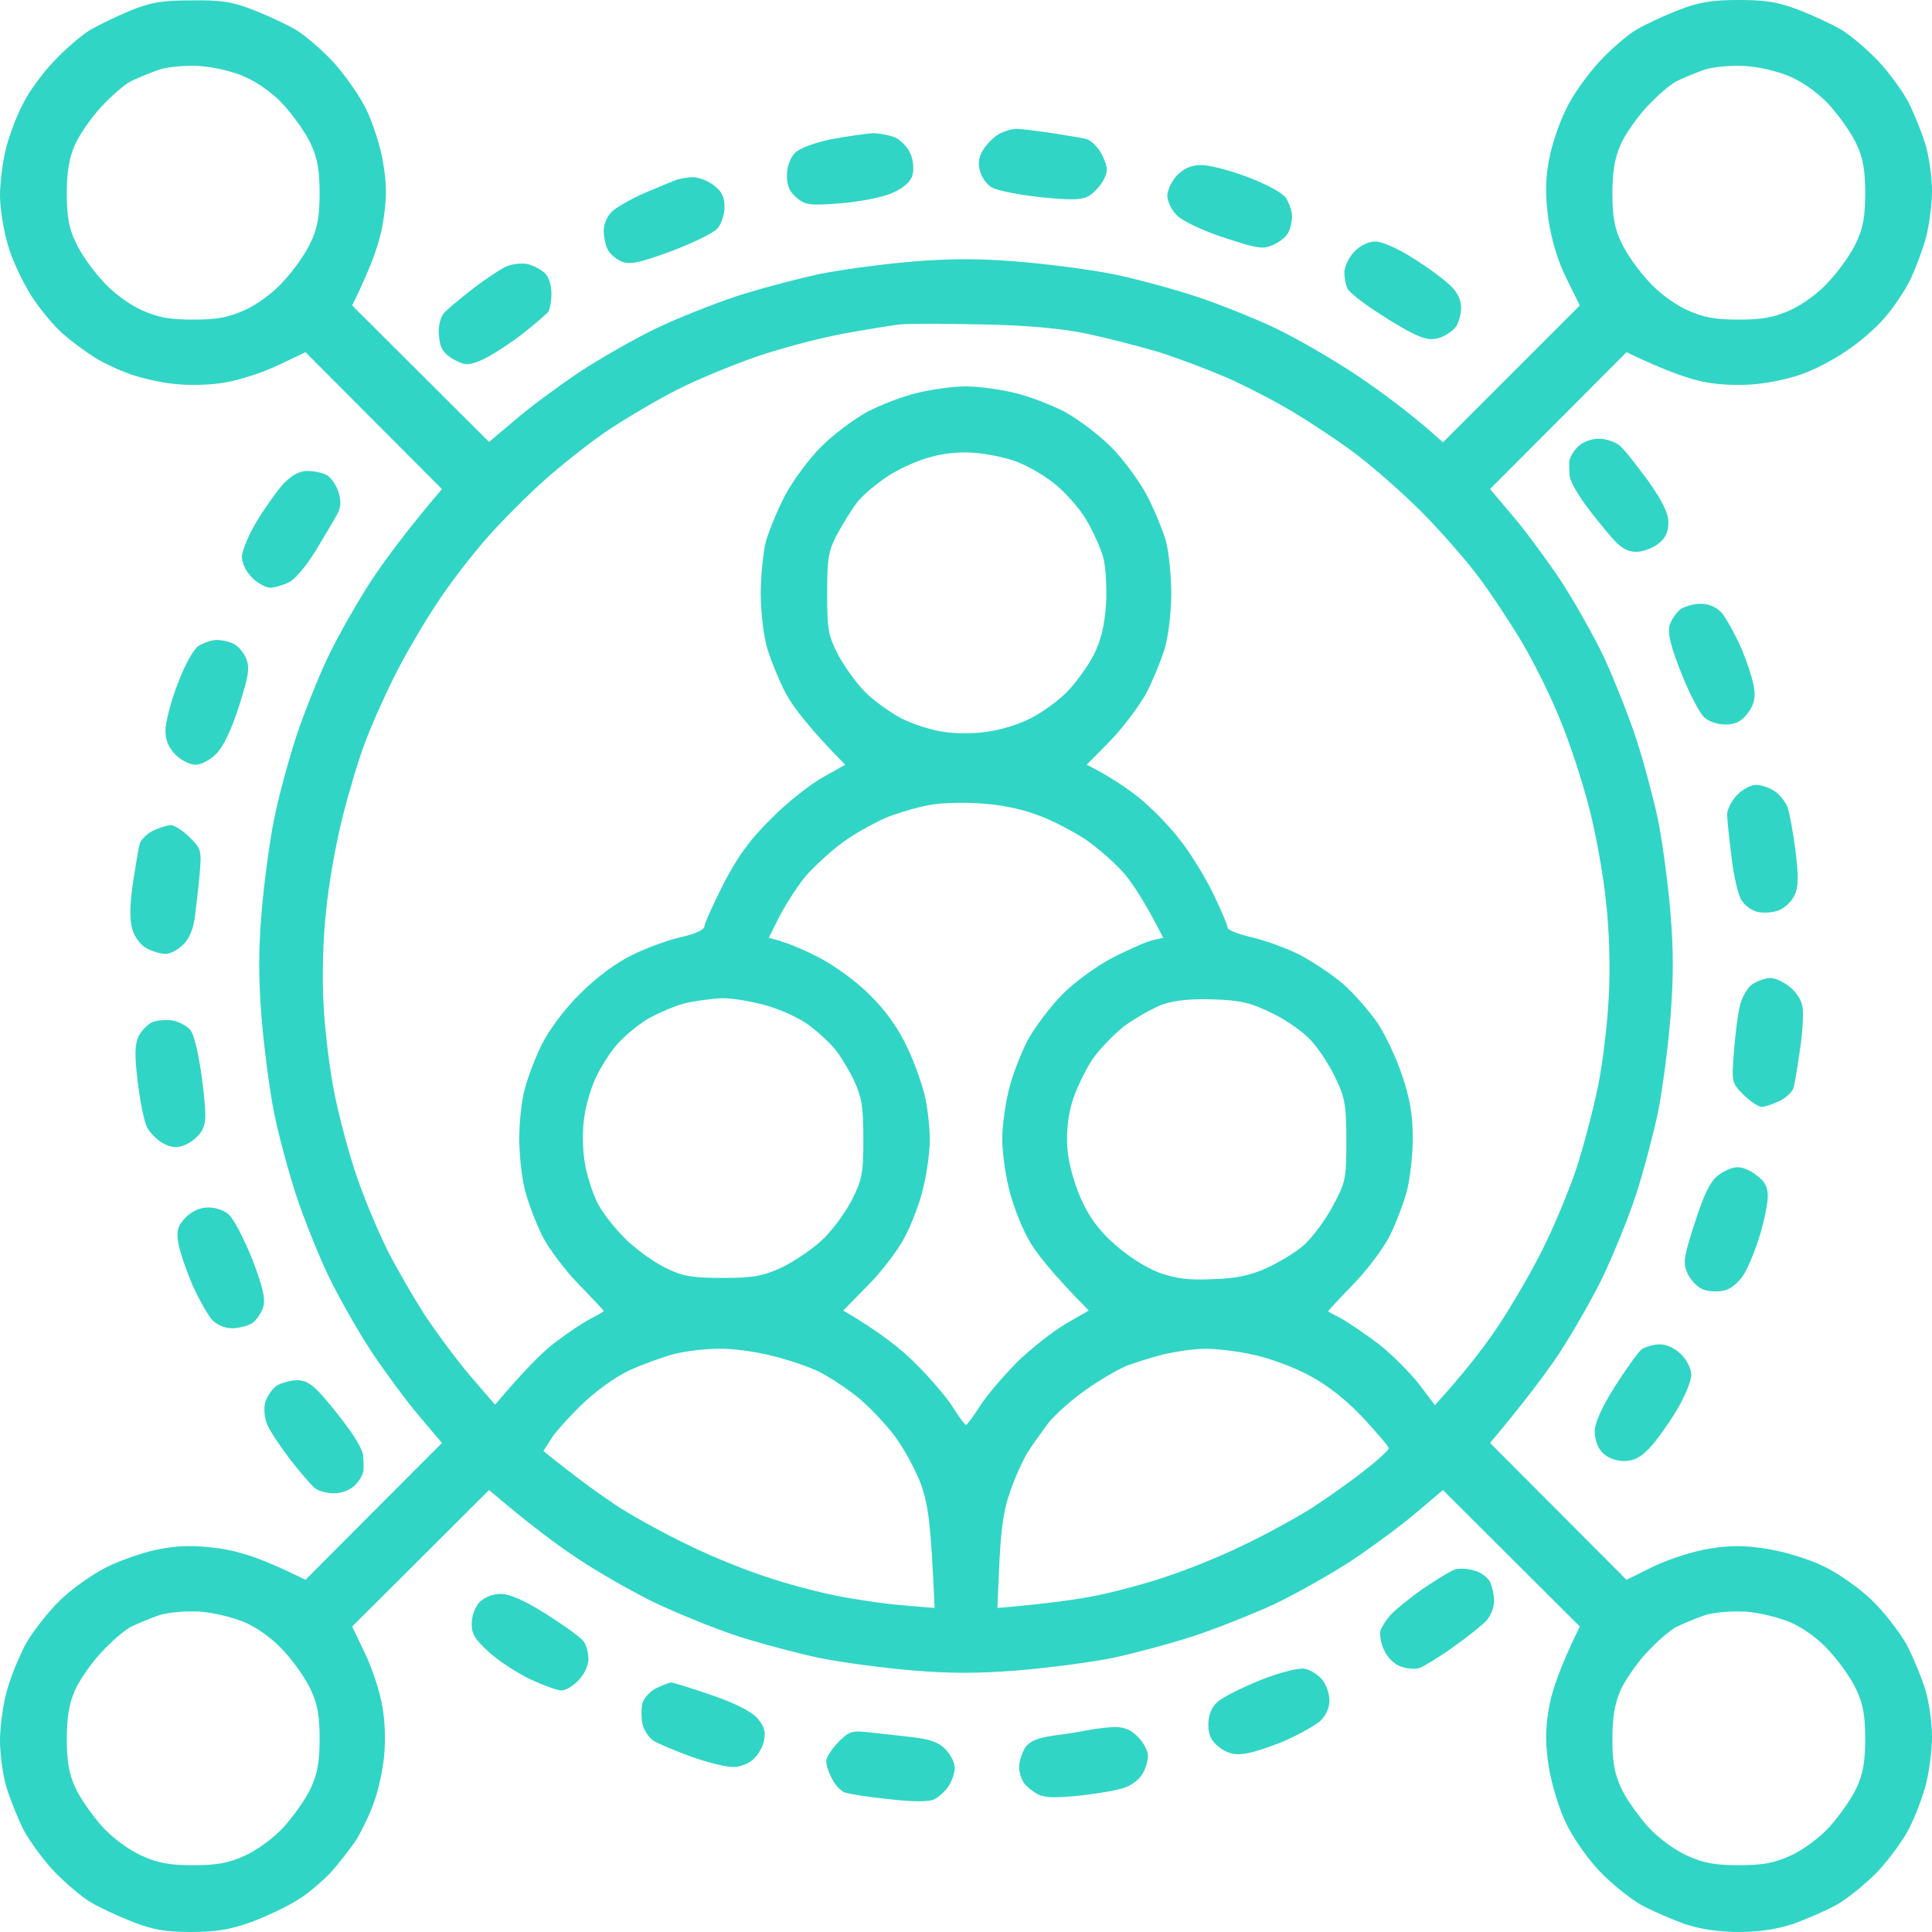 <svg width="40" height="40" viewBox="0 0 40 40" fill="none" xmlns="http://www.w3.org/2000/svg">
<path fill-rule="evenodd" clip-rule="evenodd" d="M3.958 0.008C4.575 0 4.808 0.033 5.25 0.208C5.55 0.325 5.942 0.508 6.125 0.617C6.308 0.725 6.658 1.025 6.9 1.283C7.133 1.542 7.45 1.983 7.583 2.267C7.725 2.558 7.883 3.05 7.933 3.375C8.008 3.817 8.008 4.117 7.933 4.583C7.875 4.967 7.733 5.425 7.292 6.325L10.125 9.15L10.667 8.692C10.967 8.433 11.567 7.992 12 7.7C12.433 7.417 13.15 7.008 13.583 6.8C14.017 6.592 14.767 6.292 15.25 6.133C15.733 5.975 16.5 5.775 16.958 5.675C17.417 5.583 18.275 5.467 18.875 5.417C19.675 5.35 20.258 5.35 21.083 5.417C21.7 5.467 22.583 5.583 23.042 5.675C23.5 5.767 24.267 5.975 24.75 6.133C25.233 6.292 25.983 6.592 26.417 6.8C26.85 7.008 27.617 7.45 28.125 7.792C28.625 8.133 29.233 8.575 29.875 9.158L32.708 6.325L32.433 5.767C32.25 5.4 32.125 4.975 32.058 4.542C31.992 4.033 31.992 3.742 32.067 3.333C32.117 3.033 32.275 2.558 32.417 2.275C32.55 1.983 32.867 1.542 33.108 1.283C33.342 1.025 33.692 0.725 33.875 0.617C34.058 0.508 34.45 0.325 34.75 0.208C35.183 0.042 35.442 0 36 0C36.558 0 36.817 0.042 37.25 0.208C37.55 0.325 37.942 0.508 38.125 0.617C38.308 0.725 38.65 1.017 38.883 1.258C39.117 1.508 39.4 1.9 39.517 2.125C39.633 2.358 39.792 2.75 39.867 3C39.942 3.25 40 3.683 40 3.958C40 4.233 39.942 4.667 39.875 4.917C39.808 5.167 39.658 5.567 39.55 5.792C39.433 6.025 39.2 6.375 39.017 6.583C38.842 6.792 38.475 7.108 38.2 7.283C37.933 7.467 37.525 7.675 37.292 7.75C37.067 7.833 36.65 7.925 36.375 7.95C36.092 7.983 35.642 7.975 35.333 7.917C35.033 7.867 34.542 7.708 33.675 7.292L30.85 10.125L31.308 10.667C31.567 10.967 32.008 11.567 32.3 12C32.583 12.433 33 13.167 33.217 13.625C33.425 14.083 33.725 14.833 33.875 15.292C34.025 15.75 34.225 16.5 34.325 16.958C34.417 17.417 34.533 18.275 34.583 18.875C34.65 19.675 34.65 20.258 34.583 21.083C34.533 21.7 34.417 22.583 34.325 23.042C34.225 23.5 34.025 24.267 33.867 24.75C33.708 25.233 33.392 26 33.175 26.458C32.95 26.917 32.542 27.625 32.267 28.042C31.992 28.45 31.558 29.033 30.85 29.875L33.675 32.708L34.233 32.433C34.542 32.283 35.05 32.117 35.375 32.067C35.808 31.992 36.117 31.992 36.583 32.067C36.942 32.125 37.442 32.275 37.75 32.425C38.05 32.567 38.5 32.883 38.75 33.125C39 33.367 39.325 33.783 39.475 34.05C39.617 34.325 39.792 34.75 39.867 35C39.942 35.25 40 35.683 40 35.958C40 36.233 39.942 36.675 39.875 36.942C39.808 37.2 39.65 37.617 39.525 37.858C39.408 38.092 39.108 38.5 38.875 38.75C38.633 39 38.25 39.308 38.033 39.433C37.808 39.558 37.4 39.733 37.125 39.833C36.792 39.942 36.417 40 36 40C35.583 40 35.208 39.942 34.875 39.833C34.6 39.733 34.192 39.558 33.967 39.433C33.75 39.308 33.367 39 33.125 38.75C32.883 38.5 32.567 38.05 32.425 37.75C32.275 37.442 32.125 36.942 32.067 36.583C31.992 36.117 31.992 35.808 32.067 35.375C32.117 35.05 32.283 34.542 32.708 33.675L29.875 30.85L29.333 31.308C29.033 31.567 28.433 32.008 28 32.3C27.567 32.583 26.833 33 26.375 33.217C25.917 33.425 25.167 33.725 24.708 33.875C24.25 34.025 23.5 34.225 23.042 34.325C22.583 34.417 21.7 34.533 21.083 34.583C20.258 34.65 19.675 34.65 18.875 34.583C18.275 34.533 17.417 34.417 16.958 34.325C16.5 34.225 15.733 34.025 15.25 33.867C14.767 33.708 14 33.392 13.542 33.175C13.083 32.95 12.367 32.542 11.958 32.267C11.542 31.992 10.967 31.567 10.125 30.85L7.292 33.675L7.558 34.233C7.708 34.542 7.867 35.033 7.917 35.333C7.975 35.642 7.983 36.092 7.95 36.375C7.925 36.65 7.833 37.067 7.75 37.292C7.675 37.525 7.508 37.867 7.392 38.067C7.267 38.258 7.025 38.567 6.858 38.758C6.683 38.942 6.375 39.208 6.167 39.333C5.958 39.467 5.525 39.675 5.208 39.792C4.767 39.95 4.467 40 3.958 40C3.442 40 3.175 39.958 2.75 39.792C2.45 39.675 2.058 39.492 1.875 39.383C1.692 39.275 1.35 38.983 1.117 38.742C0.883 38.492 0.6 38.1 0.483 37.875C0.367 37.642 0.208 37.25 0.133 37C0.058 36.75 0 36.317 0 36.042C0 35.767 0.058 35.317 0.133 35.042C0.2 34.767 0.383 34.325 0.525 34.05C0.675 33.783 1 33.367 1.25 33.125C1.5 32.883 1.95 32.567 2.25 32.425C2.55 32.283 3.033 32.117 3.333 32.067C3.742 31.992 4.033 31.992 4.542 32.058C4.975 32.125 5.4 32.25 6.325 32.708L9.15 29.875L8.692 29.333C8.433 29.033 7.992 28.433 7.7 28C7.417 27.567 7.008 26.85 6.8 26.417C6.592 25.983 6.292 25.233 6.133 24.75C5.975 24.267 5.767 23.5 5.675 23.042C5.583 22.583 5.467 21.7 5.417 21.083C5.35 20.258 5.35 19.675 5.417 18.875C5.467 18.275 5.583 17.417 5.675 16.958C5.767 16.5 5.975 15.733 6.133 15.25C6.292 14.767 6.592 14.017 6.8 13.583C7.008 13.15 7.417 12.433 7.7 12C7.992 11.567 8.433 10.967 9.15 10.125L6.325 7.292L5.767 7.558C5.458 7.708 4.967 7.867 4.667 7.917C4.358 7.975 3.908 7.983 3.625 7.95C3.35 7.925 2.942 7.833 2.708 7.75C2.483 7.675 2.142 7.517 1.958 7.4C1.775 7.283 1.475 7.067 1.3 6.908C1.117 6.75 0.825 6.4 0.65 6.125C0.475 5.85 0.25 5.383 0.167 5.083C0.075 4.783 0 4.317 0 4.042C0 3.767 0.058 3.325 0.125 3.067C0.192 2.8 0.35 2.383 0.475 2.15C0.592 1.908 0.883 1.508 1.117 1.267C1.35 1.017 1.675 0.742 1.833 0.642C1.992 0.542 2.367 0.358 2.667 0.233C3.108 0.05 3.342 0.008 3.958 0.008ZM2.708 1.683C2.567 1.758 2.292 2 2.092 2.217C1.883 2.442 1.642 2.792 1.55 3C1.433 3.267 1.383 3.558 1.383 4C1.383 4.467 1.425 4.725 1.567 5.017C1.667 5.242 1.917 5.592 2.117 5.808C2.317 6.042 2.667 6.3 2.925 6.417C3.275 6.575 3.508 6.617 4 6.617C4.492 6.617 4.725 6.575 5.075 6.417C5.333 6.3 5.683 6.042 5.883 5.808C6.083 5.592 6.333 5.242 6.433 5.017C6.575 4.725 6.617 4.467 6.617 4C6.617 3.533 6.575 3.275 6.433 2.975C6.333 2.758 6.083 2.408 5.883 2.183C5.675 1.95 5.342 1.708 5.075 1.592C4.817 1.475 4.408 1.383 4.125 1.367C3.85 1.35 3.475 1.383 3.292 1.442C3.108 1.508 2.842 1.617 2.708 1.683ZM34.708 1.683C34.567 1.758 34.292 2 34.092 2.217C33.883 2.442 33.642 2.792 33.55 3C33.433 3.267 33.383 3.558 33.383 4C33.383 4.467 33.425 4.725 33.567 5.017C33.667 5.242 33.917 5.592 34.117 5.808C34.317 6.042 34.667 6.3 34.925 6.417C35.275 6.575 35.508 6.617 36 6.617C36.492 6.617 36.725 6.575 37.075 6.417C37.333 6.3 37.683 6.042 37.883 5.808C38.083 5.592 38.333 5.242 38.433 5.017C38.575 4.725 38.617 4.467 38.617 4C38.617 3.533 38.575 3.275 38.433 2.975C38.333 2.758 38.083 2.408 37.883 2.183C37.675 1.95 37.342 1.708 37.075 1.592C36.817 1.475 36.408 1.383 36.125 1.367C35.85 1.35 35.475 1.383 35.292 1.442C35.108 1.508 34.842 1.617 34.708 1.683ZM17.417 6.917C16.933 7.008 16.15 7.217 15.667 7.383C15.183 7.55 14.45 7.85 14.042 8.058C13.625 8.267 12.992 8.642 12.625 8.883C12.258 9.125 11.658 9.6 11.292 9.925C10.925 10.25 10.392 10.783 10.1 11.117C9.808 11.442 9.342 12.042 9.067 12.458C8.792 12.867 8.383 13.567 8.167 14C7.95 14.433 7.675 15.05 7.558 15.375C7.433 15.692 7.225 16.392 7.092 16.917C6.958 17.442 6.8 18.325 6.75 18.875C6.683 19.467 6.667 20.258 6.7 20.817C6.725 21.325 6.825 22.15 6.925 22.642C7.025 23.142 7.233 23.917 7.392 24.375C7.55 24.833 7.833 25.508 8.017 25.875C8.2 26.242 8.55 26.842 8.783 27.208C9.025 27.575 9.45 28.15 9.733 28.483L10.25 29.083C10.875 28.342 11.258 27.967 11.508 27.783C11.758 27.592 12.083 27.375 12.233 27.3C12.375 27.225 12.5 27.158 12.5 27.142C12.5 27.133 12.267 26.883 11.975 26.583C11.683 26.283 11.35 25.833 11.225 25.583C11.1 25.333 10.942 24.917 10.875 24.667C10.808 24.417 10.75 23.925 10.75 23.583C10.75 23.242 10.8 22.767 10.867 22.542C10.925 22.308 11.083 21.9 11.217 21.625C11.367 21.325 11.675 20.908 12 20.583C12.342 20.242 12.742 19.942 13.083 19.775C13.383 19.625 13.842 19.458 14.108 19.4C14.375 19.342 14.583 19.25 14.583 19.183C14.583 19.133 14.758 18.733 14.975 18.308C15.267 17.742 15.517 17.392 15.958 16.958C16.275 16.633 16.758 16.25 17.025 16.1L17.5 15.833C16.758 15.083 16.425 14.642 16.275 14.367C16.133 14.1 15.958 13.667 15.883 13.417C15.808 13.158 15.75 12.667 15.75 12.292C15.75 11.925 15.8 11.433 15.858 11.208C15.925 10.975 16.1 10.55 16.258 10.25C16.417 9.95 16.75 9.5 17 9.25C17.25 9 17.683 8.675 17.958 8.525C18.233 8.383 18.7 8.2 19 8.133C19.3 8.058 19.75 8 20 8C20.25 8 20.7 8.058 21 8.133C21.3 8.2 21.767 8.383 22.042 8.525C22.317 8.675 22.75 9 23 9.25C23.25 9.5 23.583 9.95 23.742 10.25C23.9 10.55 24.075 10.983 24.142 11.208C24.2 11.442 24.25 11.925 24.25 12.292C24.25 12.667 24.192 13.158 24.117 13.417C24.042 13.667 23.867 14.092 23.725 14.367C23.575 14.633 23.242 15.075 22.983 15.342L22.5 15.833C22.983 16.075 23.333 16.317 23.583 16.517C23.833 16.717 24.217 17.108 24.425 17.383C24.642 17.65 24.95 18.158 25.117 18.5C25.283 18.842 25.417 19.158 25.417 19.208C25.417 19.25 25.633 19.342 25.892 19.4C26.158 19.458 26.6 19.617 26.875 19.75C27.15 19.892 27.567 20.167 27.792 20.358C28.025 20.558 28.342 20.925 28.517 21.175C28.683 21.425 28.917 21.917 29.033 22.275C29.192 22.75 29.25 23.083 29.25 23.567C29.25 23.917 29.192 24.417 29.125 24.667C29.058 24.917 28.9 25.333 28.775 25.583C28.65 25.833 28.317 26.283 28.025 26.583C27.733 26.883 27.5 27.133 27.5 27.15C27.5 27.158 27.625 27.225 27.775 27.3C27.917 27.383 28.267 27.617 28.542 27.825C28.808 28.033 29.183 28.408 29.375 28.65L29.708 29.092C30.333 28.408 30.742 27.867 31.017 27.458C31.292 27.042 31.708 26.333 31.933 25.875C32.167 25.417 32.475 24.667 32.633 24.208C32.783 23.75 32.983 22.983 33.083 22.5C33.183 22.017 33.283 21.175 33.308 20.625C33.342 20.025 33.317 19.242 33.25 18.667C33.2 18.142 33.042 17.275 32.908 16.75C32.775 16.225 32.508 15.4 32.308 14.917C32.117 14.433 31.75 13.7 31.508 13.292C31.258 12.875 30.85 12.258 30.592 11.917C30.333 11.575 29.808 10.975 29.417 10.583C29.025 10.192 28.425 9.667 28.083 9.408C27.742 9.15 27.142 8.75 26.75 8.517C26.358 8.283 25.742 7.967 25.375 7.808C25.008 7.65 24.392 7.417 24 7.292C23.608 7.175 22.933 7 22.5 6.908C21.975 6.8 21.25 6.733 20.333 6.717C19.575 6.7 18.808 6.7 18.625 6.717C18.442 6.742 17.9 6.825 17.417 6.917ZM18.383 9.858C18.158 10.008 17.883 10.233 17.767 10.375C17.658 10.508 17.467 10.817 17.342 11.042C17.15 11.408 17.125 11.55 17.125 12.292C17.125 13.042 17.15 13.167 17.358 13.567C17.483 13.8 17.733 14.15 17.917 14.333C18.1 14.517 18.442 14.758 18.667 14.875C18.9 14.992 19.283 15.117 19.525 15.15C19.758 15.192 20.175 15.192 20.442 15.15C20.7 15.117 21.108 14.992 21.333 14.875C21.567 14.758 21.9 14.517 22.083 14.333C22.267 14.15 22.517 13.8 22.642 13.567C22.8 13.242 22.867 12.958 22.9 12.5C22.917 12.158 22.892 11.725 22.842 11.542C22.792 11.358 22.633 11 22.483 10.75C22.333 10.5 22.025 10.158 21.792 9.983C21.567 9.808 21.208 9.608 21 9.542C20.792 9.467 20.417 9.392 20.167 9.375C19.892 9.35 19.525 9.383 19.25 9.467C19 9.533 18.608 9.708 18.383 9.858ZM18.417 16.9C18.167 17 17.733 17.233 17.458 17.433C17.183 17.633 16.825 17.967 16.658 18.167C16.492 18.375 16.258 18.742 16.133 18.983L15.917 19.417C16.275 19.5 16.633 19.658 16.958 19.825C17.292 20 17.75 20.333 18.017 20.608C18.339 20.925 18.594 21.283 18.783 21.683C18.942 22.017 19.108 22.492 19.158 22.733C19.208 22.967 19.25 23.367 19.25 23.6C19.25 23.842 19.192 24.283 19.117 24.583C19.05 24.883 18.875 25.35 18.725 25.625C18.583 25.9 18.233 26.35 17.958 26.625L17.458 27.133C18.217 27.575 18.683 27.95 18.975 28.25C19.275 28.55 19.617 28.95 19.733 29.142C19.858 29.342 19.975 29.5 20 29.5C20.025 29.5 20.15 29.325 20.292 29.108C20.425 28.892 20.775 28.492 21.05 28.208C21.333 27.933 21.783 27.575 22.05 27.417L22.542 27.133C21.767 26.35 21.417 25.9 21.275 25.625C21.125 25.35 20.95 24.883 20.883 24.583C20.808 24.283 20.75 23.833 20.75 23.583C20.75 23.333 20.808 22.883 20.883 22.583C20.95 22.283 21.133 21.817 21.275 21.542C21.425 21.267 21.75 20.833 22 20.583C22.258 20.325 22.717 19.992 23.042 19.825C23.367 19.658 23.725 19.5 23.858 19.467L24.083 19.417C23.708 18.675 23.45 18.292 23.275 18.083C23.092 17.875 22.742 17.567 22.492 17.392C22.242 17.225 21.792 16.983 21.483 16.875C21.133 16.742 20.667 16.65 20.275 16.633C19.917 16.608 19.458 16.625 19.25 16.667C19.042 16.7 18.667 16.808 18.417 16.9ZM13.417 21.092C13.208 21.217 12.917 21.458 12.767 21.633C12.617 21.808 12.425 22.117 12.333 22.317C12.242 22.508 12.133 22.867 12.1 23.108C12.058 23.342 12.058 23.758 12.1 24.025C12.133 24.283 12.258 24.675 12.367 24.9C12.475 25.117 12.758 25.467 12.992 25.692C13.225 25.908 13.592 26.167 13.817 26.267C14.133 26.425 14.358 26.458 14.958 26.458C15.583 26.458 15.783 26.425 16.167 26.25C16.417 26.133 16.792 25.883 17 25.692C17.208 25.508 17.483 25.133 17.625 24.867C17.85 24.425 17.875 24.3 17.875 23.583C17.875 22.925 17.842 22.717 17.683 22.375C17.575 22.15 17.392 21.842 17.275 21.708C17.158 21.567 16.925 21.358 16.758 21.233C16.592 21.1 16.217 20.925 15.917 20.833C15.617 20.742 15.192 20.667 14.958 20.667C14.733 20.675 14.375 20.725 14.167 20.775C13.958 20.833 13.625 20.975 13.417 21.092ZM23.292 21.233C23.067 21.408 22.75 21.733 22.6 21.958C22.45 22.192 22.267 22.583 22.192 22.833C22.108 23.125 22.075 23.475 22.1 23.792C22.125 24.092 22.242 24.508 22.383 24.825C22.55 25.2 22.758 25.483 23.083 25.767C23.35 26.008 23.733 26.25 24 26.35C24.358 26.475 24.608 26.508 25.125 26.483C25.617 26.467 25.908 26.4 26.25 26.242C26.5 26.125 26.842 25.917 27 25.775C27.158 25.633 27.425 25.283 27.583 24.992C27.858 24.483 27.875 24.417 27.875 23.625C27.875 22.908 27.85 22.733 27.658 22.333C27.542 22.083 27.317 21.733 27.158 21.558C27 21.375 26.633 21.117 26.333 20.975C25.892 20.758 25.675 20.708 25.125 20.692C24.683 20.675 24.333 20.708 24.083 20.792C23.875 20.867 23.525 21.067 23.292 21.233ZM13.042 28.367C12.75 28.5 12.333 28.8 12.042 29.083C11.767 29.35 11.475 29.675 11.4 29.808L11.25 30.042C11.992 30.642 12.492 30.992 12.833 31.217C13.175 31.433 13.833 31.792 14.292 32.008C14.75 32.233 15.458 32.517 15.875 32.65C16.283 32.792 16.925 32.958 17.292 33.033C17.658 33.108 18.275 33.2 18.658 33.233L19.35 33.292C19.275 31.542 19.217 31.158 19.075 30.75C18.967 30.45 18.717 29.992 18.525 29.733C18.325 29.467 17.967 29.092 17.733 28.908C17.492 28.717 17.142 28.492 16.958 28.4C16.775 28.308 16.342 28.158 16 28.075C15.658 27.983 15.15 27.917 14.875 27.925C14.6 27.925 14.192 27.975 13.958 28.033C13.733 28.092 13.317 28.242 13.042 28.367ZM23.292 28.292C23.108 28.375 22.733 28.592 22.458 28.792C22.183 28.983 21.842 29.292 21.7 29.467C21.567 29.65 21.367 29.925 21.267 30.083C21.175 30.242 21.008 30.6 20.917 30.875C20.783 31.233 20.725 31.65 20.692 32.333L20.65 33.292C21.725 33.2 22.342 33.108 22.708 33.033C23.075 32.958 23.708 32.792 24.125 32.65C24.533 32.517 25.25 32.233 25.708 32.008C26.167 31.792 26.825 31.433 27.167 31.217C27.508 30.992 28.008 30.642 28.275 30.425C28.542 30.217 28.758 30.017 28.75 29.983C28.75 29.942 28.508 29.667 28.225 29.358C27.883 28.992 27.492 28.683 27.117 28.483C26.8 28.308 26.275 28.117 25.958 28.05C25.633 27.975 25.192 27.925 24.958 27.925C24.733 27.925 24.333 27.983 24.083 28.042C23.833 28.108 23.475 28.217 23.292 28.292ZM2.708 33.683C2.567 33.758 2.292 34 2.092 34.217C1.883 34.442 1.642 34.792 1.55 35C1.433 35.267 1.383 35.558 1.383 36C1.383 36.467 1.425 36.725 1.567 37.025C1.667 37.242 1.917 37.592 2.117 37.817C2.317 38.042 2.667 38.3 2.925 38.417C3.275 38.575 3.508 38.617 4 38.617C4.492 38.617 4.725 38.575 5.075 38.417C5.333 38.3 5.683 38.042 5.883 37.817C6.083 37.592 6.333 37.242 6.433 37.025C6.575 36.725 6.617 36.467 6.617 36C6.617 35.533 6.575 35.275 6.433 34.983C6.333 34.758 6.083 34.408 5.883 34.192C5.675 33.95 5.342 33.708 5.075 33.592C4.817 33.483 4.408 33.383 4.125 33.367C3.85 33.35 3.475 33.383 3.292 33.442C3.108 33.508 2.842 33.617 2.708 33.683ZM34.708 33.683C34.567 33.758 34.292 34 34.092 34.217C33.883 34.442 33.642 34.792 33.55 35C33.433 35.267 33.383 35.558 33.383 36C33.383 36.467 33.425 36.725 33.567 37.025C33.667 37.242 33.917 37.592 34.117 37.817C34.317 38.042 34.667 38.3 34.925 38.417C35.275 38.575 35.508 38.617 36 38.617C36.492 38.617 36.725 38.575 37.075 38.417C37.333 38.3 37.683 38.042 37.883 37.817C38.083 37.592 38.333 37.242 38.433 37.025C38.575 36.725 38.617 36.467 38.617 36C38.617 35.533 38.575 35.275 38.433 34.983C38.333 34.758 38.083 34.408 37.883 34.192C37.675 33.95 37.342 33.708 37.075 33.592C36.817 33.483 36.408 33.383 36.125 33.367C35.85 33.35 35.475 33.383 35.292 33.442C35.108 33.508 34.842 33.617 34.708 33.683ZM21.042 2.667C21.133 2.667 21.45 2.708 21.75 2.75C22.05 2.8 22.375 2.85 22.483 2.875C22.583 2.9 22.733 3.042 22.817 3.208C22.933 3.45 22.942 3.533 22.858 3.708C22.8 3.825 22.667 3.975 22.567 4.042C22.408 4.142 22.242 4.15 21.542 4.083C21.083 4.033 20.625 3.942 20.525 3.875C20.417 3.808 20.308 3.65 20.283 3.517C20.242 3.367 20.275 3.217 20.367 3.083C20.442 2.967 20.583 2.833 20.683 2.775C20.792 2.717 20.95 2.667 21.042 2.667ZM18.067 2.758C18.208 2.758 18.425 2.8 18.542 2.85C18.658 2.908 18.8 3.058 18.85 3.183C18.908 3.308 18.925 3.508 18.892 3.625C18.853 3.764 18.717 3.886 18.483 3.992C18.283 4.083 17.817 4.175 17.417 4.208C16.783 4.258 16.683 4.25 16.5 4.1C16.35 3.975 16.292 3.85 16.292 3.633C16.292 3.45 16.358 3.275 16.458 3.167C16.558 3.067 16.858 2.958 17.208 2.883C17.525 2.825 17.917 2.767 18.067 2.758ZM24.875 3.417C25.033 3.417 25.467 3.525 25.833 3.667C26.233 3.817 26.55 3.992 26.625 4.1C26.692 4.208 26.75 4.375 26.75 4.475C26.75 4.583 26.717 4.733 26.675 4.808C26.642 4.892 26.5 5.008 26.367 5.067C26.15 5.167 26.042 5.15 25.333 4.917C24.858 4.758 24.467 4.567 24.358 4.45C24.25 4.342 24.167 4.158 24.167 4.042C24.175 3.925 24.267 3.733 24.375 3.625C24.517 3.483 24.667 3.417 24.875 3.417ZM14.333 3.667C14.45 3.667 14.642 3.733 14.775 3.833C14.933 3.95 15 4.075 15 4.267C15.008 4.417 14.942 4.625 14.858 4.725C14.775 4.825 14.342 5.033 13.9 5.2C13.242 5.442 13.042 5.483 12.875 5.417C12.758 5.367 12.625 5.258 12.583 5.167C12.533 5.075 12.5 4.9 12.5 4.767C12.5 4.633 12.575 4.467 12.683 4.367C12.792 4.275 13.1 4.1 13.375 3.983C13.65 3.867 13.933 3.75 14 3.725C14.067 3.7 14.217 3.675 14.333 3.667ZM28.475 5C28.608 5 28.942 5.142 29.25 5.342C29.55 5.525 29.892 5.783 30.025 5.908C30.175 6.05 30.25 6.208 30.25 6.375C30.25 6.508 30.2 6.683 30.142 6.767C30.083 6.842 29.95 6.942 29.833 6.983C29.683 7.042 29.55 7.033 29.375 6.958C29.233 6.908 28.858 6.692 28.542 6.483C28.217 6.275 27.933 6.05 27.9 5.975C27.858 5.892 27.833 5.742 27.833 5.625C27.842 5.508 27.933 5.317 28.042 5.208C28.158 5.083 28.342 5 28.475 5ZM10.917 5.467C11.033 5.492 11.192 5.575 11.275 5.65C11.367 5.733 11.417 5.908 11.417 6.083C11.417 6.242 11.383 6.408 11.35 6.458C11.317 6.5 11.067 6.717 10.792 6.933C10.517 7.142 10.15 7.375 9.983 7.45C9.708 7.567 9.633 7.567 9.442 7.467C9.308 7.408 9.183 7.292 9.15 7.217C9.108 7.142 9.083 6.983 9.083 6.85C9.083 6.725 9.125 6.567 9.183 6.492C9.242 6.417 9.517 6.192 9.792 5.975C10.067 5.767 10.383 5.558 10.5 5.508C10.617 5.467 10.8 5.442 10.917 5.467ZM33.108 9.083C33.25 9.083 33.45 9.15 33.542 9.233C33.633 9.308 33.892 9.642 34.125 9.958C34.417 10.375 34.542 10.625 34.542 10.817C34.542 11.017 34.483 11.142 34.333 11.258C34.217 11.35 34.008 11.425 33.875 11.425C33.692 11.425 33.55 11.342 33.35 11.108C33.2 10.933 32.95 10.625 32.8 10.417C32.65 10.208 32.517 9.967 32.5 9.875C32.492 9.783 32.483 9.642 32.492 9.558C32.492 9.483 32.575 9.342 32.667 9.25C32.767 9.15 32.95 9.083 33.1 9.083H33.108ZM6.358 9.75C6.483 9.75 6.667 9.783 6.758 9.833C6.85 9.875 6.958 10.042 7.008 10.183C7.067 10.383 7.058 10.508 6.983 10.642C6.933 10.742 6.725 11.083 6.542 11.392C6.35 11.708 6.1 12.008 5.975 12.058C5.858 12.117 5.683 12.167 5.592 12.167C5.5 12.167 5.333 12.075 5.217 11.958C5.092 11.833 5.008 11.658 5.008 11.517C5.017 11.392 5.15 11.067 5.317 10.792C5.483 10.517 5.733 10.167 5.867 10.017C6.039 9.839 6.203 9.75 6.358 9.75ZM35.217 12.5C35.375 12.5 35.533 12.567 35.642 12.683C35.733 12.792 35.917 13.117 36.05 13.417C36.175 13.717 36.3 14.092 36.317 14.25C36.35 14.458 36.308 14.608 36.183 14.767C36.058 14.933 35.933 15 35.733 15C35.592 15.008 35.383 14.942 35.292 14.858C35.192 14.775 34.975 14.358 34.808 13.933C34.583 13.367 34.525 13.108 34.567 12.942C34.608 12.825 34.708 12.675 34.8 12.608C34.892 12.55 35.075 12.5 35.217 12.5ZM4.483 13.25C4.592 13.25 4.75 13.283 4.842 13.333C4.933 13.375 5.05 13.517 5.1 13.642C5.175 13.833 5.142 14.008 4.95 14.617C4.8 15.083 4.633 15.45 4.483 15.6C4.358 15.733 4.167 15.833 4.05 15.833C3.933 15.833 3.75 15.742 3.633 15.625C3.492 15.483 3.425 15.325 3.425 15.125C3.425 14.967 3.533 14.533 3.675 14.167C3.825 13.767 4 13.45 4.108 13.375C4.217 13.308 4.383 13.25 4.483 13.25ZM36.358 16.25C36.467 16.25 36.633 16.308 36.733 16.375C36.842 16.442 36.958 16.592 37.008 16.708C37.05 16.825 37.125 17.233 37.175 17.625C37.242 18.167 37.233 18.383 37.15 18.542C37.1 18.658 36.958 18.792 36.842 18.842C36.725 18.892 36.533 18.908 36.4 18.883C36.275 18.858 36.125 18.75 36.058 18.642C35.992 18.542 35.892 18.142 35.85 17.75C35.8 17.358 35.758 16.958 35.758 16.85C35.767 16.742 35.858 16.567 35.967 16.458C36.075 16.342 36.25 16.25 36.358 16.25ZM3.533 17.083C3.608 17.083 3.783 17.192 3.925 17.333C4.167 17.575 4.175 17.608 4.133 18.1C4.108 18.392 4.058 18.792 4.033 19C4 19.233 3.917 19.442 3.792 19.558C3.683 19.667 3.525 19.75 3.425 19.75C3.333 19.75 3.167 19.7 3.05 19.642C2.925 19.583 2.8 19.425 2.742 19.25C2.683 19.042 2.683 18.775 2.75 18.292C2.808 17.925 2.867 17.558 2.892 17.475C2.908 17.4 3.025 17.275 3.15 17.208C3.283 17.142 3.45 17.092 3.525 17.083H3.533ZM36.642 20.25C36.733 20.242 36.908 20.317 37.033 20.417C37.167 20.508 37.292 20.692 37.317 20.833C37.342 20.967 37.325 21.367 37.267 21.725C37.217 22.083 37.158 22.442 37.133 22.517C37.117 22.6 36.983 22.725 36.85 22.792C36.708 22.858 36.542 22.917 36.475 22.917C36.408 22.917 36.233 22.8 36.1 22.667C35.85 22.417 35.85 22.408 35.9 21.767C35.925 21.417 35.983 20.983 36.025 20.808C36.067 20.642 36.183 20.442 36.283 20.375C36.392 20.308 36.55 20.25 36.642 20.25ZM3.558 21.125C3.692 21.15 3.867 21.233 3.933 21.317C4.017 21.4 4.108 21.8 4.183 22.333C4.275 23.092 4.275 23.233 4.175 23.417C4.108 23.533 3.95 23.658 3.825 23.708C3.65 23.775 3.533 23.758 3.367 23.667C3.242 23.592 3.092 23.442 3.042 23.333C2.983 23.217 2.9 22.8 2.85 22.392C2.783 21.833 2.792 21.617 2.867 21.458C2.925 21.342 3.05 21.217 3.142 21.167C3.233 21.125 3.417 21.108 3.558 21.125ZM35.967 24.167C36.067 24.158 36.242 24.233 36.367 24.333C36.542 24.458 36.6 24.575 36.6 24.767C36.6 24.917 36.525 25.283 36.433 25.583C36.342 25.883 36.192 26.25 36.1 26.392C36 26.55 35.833 26.692 35.7 26.717C35.575 26.75 35.383 26.742 35.267 26.7C35.15 26.658 35.008 26.508 34.942 26.375C34.842 26.15 34.85 26.05 35.092 25.308C35.283 24.717 35.408 24.458 35.575 24.333C35.692 24.242 35.867 24.167 35.967 24.167ZM4.3 25C4.442 24.992 4.642 25.058 4.733 25.142C4.833 25.225 5.05 25.642 5.217 26.058C5.442 26.633 5.5 26.892 5.45 27.058C5.417 27.175 5.317 27.325 5.225 27.392C5.133 27.45 4.942 27.5 4.808 27.5C4.65 27.5 4.492 27.433 4.383 27.317C4.292 27.208 4.108 26.883 3.975 26.583C3.85 26.283 3.717 25.9 3.692 25.733C3.65 25.483 3.675 25.383 3.842 25.208C3.975 25.075 4.142 25 4.3 25ZM34.367 27.833C34.508 27.833 34.683 27.917 34.808 28.042C34.933 28.167 35.017 28.342 35.017 28.475C35.008 28.608 34.875 28.933 34.708 29.208C34.542 29.483 34.292 29.833 34.15 29.983C33.958 30.183 33.817 30.25 33.617 30.25C33.467 30.25 33.283 30.183 33.183 30.083C33.083 29.983 33.017 29.808 33.017 29.642C33.017 29.467 33.15 29.158 33.433 28.708C33.667 28.342 33.917 27.992 33.992 27.933C34.075 27.883 34.242 27.833 34.367 27.833ZM6.142 28.575C6.333 28.575 6.467 28.658 6.683 28.908C6.842 29.083 7.092 29.4 7.233 29.6C7.375 29.792 7.508 30.033 7.517 30.125C7.525 30.217 7.533 30.358 7.525 30.433C7.525 30.517 7.442 30.658 7.35 30.75C7.25 30.85 7.075 30.917 6.908 30.917C6.767 30.917 6.583 30.867 6.517 30.808C6.442 30.75 6.217 30.483 6 30.208C5.792 29.933 5.575 29.608 5.525 29.475C5.475 29.35 5.458 29.15 5.492 29.025C5.533 28.908 5.633 28.758 5.725 28.692C5.817 28.633 6 28.583 6.142 28.575ZM30.525 32.517C30.658 32.55 30.8 32.658 30.85 32.75C30.892 32.842 30.933 33.017 30.933 33.15C30.933 33.275 30.867 33.45 30.783 33.542C30.708 33.633 30.392 33.883 30.1 34.092C29.8 34.308 29.483 34.5 29.392 34.533C29.3 34.567 29.125 34.55 28.992 34.5C28.858 34.45 28.717 34.308 28.65 34.15C28.583 34 28.558 33.817 28.583 33.75C28.608 33.683 28.7 33.533 28.8 33.425C28.9 33.317 29.2 33.075 29.475 32.883C29.75 32.7 30.042 32.517 30.133 32.492C30.217 32.467 30.392 32.475 30.525 32.517ZM10.367 33C10.55 33 10.858 33.133 11.308 33.417C11.675 33.65 12.025 33.9 12.083 33.983C12.142 34.058 12.183 34.225 12.183 34.358C12.183 34.483 12.092 34.675 11.975 34.792C11.867 34.908 11.708 35 11.625 35C11.542 35 11.25 34.892 10.975 34.767C10.7 34.633 10.317 34.383 10.117 34.2C9.833 33.942 9.758 33.817 9.767 33.608C9.767 33.45 9.842 33.258 9.933 33.167C10.033 33.067 10.208 33 10.367 33ZM27.017 34.55C27.133 34.575 27.292 34.675 27.375 34.775C27.458 34.875 27.525 35.067 27.525 35.208C27.525 35.358 27.45 35.525 27.333 35.633C27.225 35.725 26.9 35.908 26.6 36.042C26.3 36.167 25.925 36.292 25.767 36.308C25.558 36.342 25.408 36.3 25.242 36.175C25.075 36.042 25.017 35.925 25.017 35.708C25.017 35.514 25.078 35.358 25.2 35.242C25.308 35.142 25.708 34.942 26.1 34.783C26.525 34.617 26.892 34.525 27.017 34.55ZM13.892 34.833C13.933 34.833 14.308 34.95 14.725 35.092C15.208 35.258 15.542 35.425 15.675 35.567C15.825 35.742 15.858 35.85 15.817 36.042C15.792 36.175 15.683 36.358 15.575 36.442C15.475 36.525 15.292 36.592 15.158 36.583C15.033 36.583 14.658 36.492 14.325 36.375C14 36.258 13.642 36.108 13.533 36.042C13.433 35.975 13.325 35.817 13.3 35.683C13.275 35.558 13.275 35.375 13.3 35.267C13.325 35.167 13.45 35.025 13.575 34.958C13.708 34.892 13.842 34.842 13.892 34.833ZM23.033 35.758C23.267 35.75 23.4 35.8 23.558 35.958C23.675 36.075 23.767 36.25 23.767 36.35C23.767 36.458 23.717 36.625 23.65 36.733C23.583 36.842 23.425 36.967 23.292 37.008C23.167 37.058 22.75 37.133 22.367 37.175C21.875 37.225 21.633 37.225 21.492 37.15C21.392 37.1 21.267 37 21.208 36.925C21.15 36.85 21.1 36.7 21.1 36.583C21.1 36.467 21.158 36.292 21.225 36.183C21.317 36.05 21.467 35.983 21.817 35.933C22.075 35.9 22.383 35.85 22.508 35.825C22.625 35.8 22.867 35.767 23.033 35.758ZM18 35.867C18.217 35.892 18.617 35.933 18.892 35.967C19.258 36.008 19.442 36.075 19.575 36.217C19.683 36.325 19.767 36.5 19.767 36.6C19.767 36.708 19.708 36.875 19.642 36.975C19.575 37.083 19.442 37.2 19.35 37.25C19.242 37.308 18.917 37.308 18.408 37.25C17.992 37.208 17.567 37.142 17.483 37.108C17.4 37.075 17.275 36.942 17.217 36.808C17.15 36.683 17.1 36.525 17.108 36.45C17.108 36.383 17.225 36.208 17.358 36.067C17.583 35.842 17.642 35.825 18 35.867Z" fill="#31D5C5"/>
</svg>
